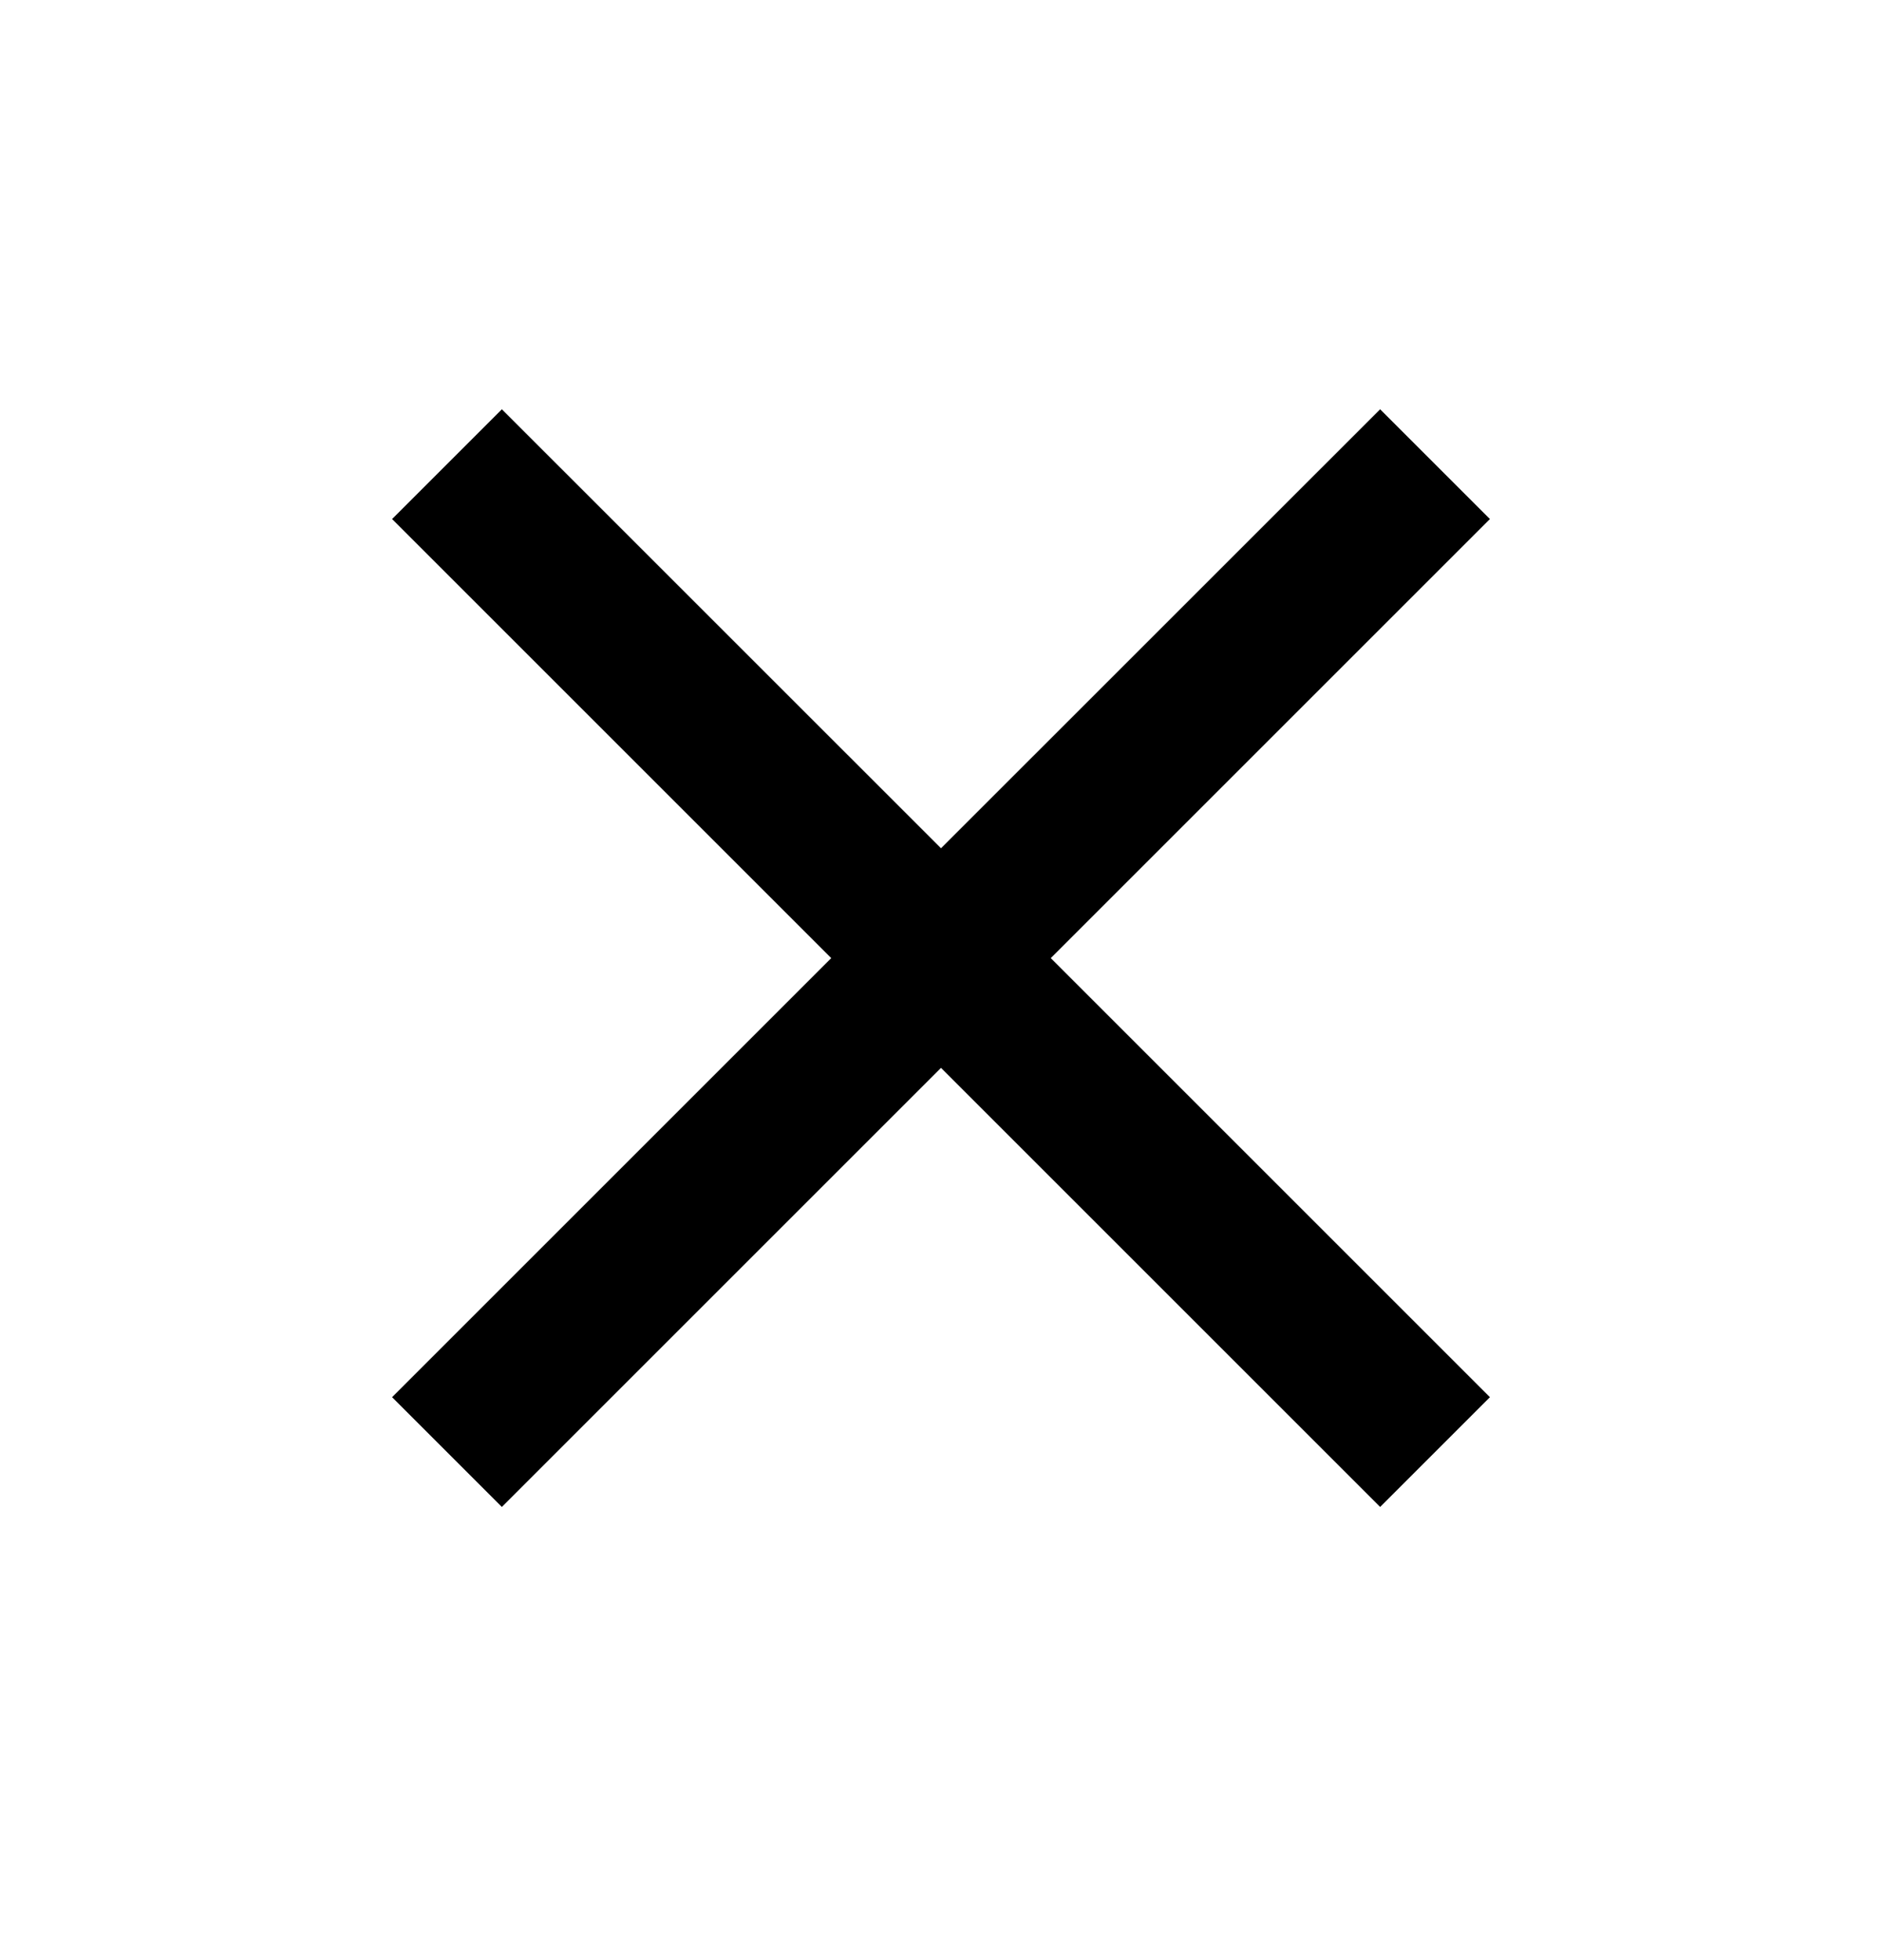 <svg width="24" height="25" viewBox="0 0 24 25" fill="none" xmlns="http://www.w3.org/2000/svg">
<path d="M6.4 19.22L5 17.82L10.6 12.22L5 6.62L6.4 5.22L12 10.819L17.6 5.22L19 6.62L13.4 12.22L19 17.82L17.6 19.22L12 13.62L6.4 19.22Z" fill="black"/>
</svg>
